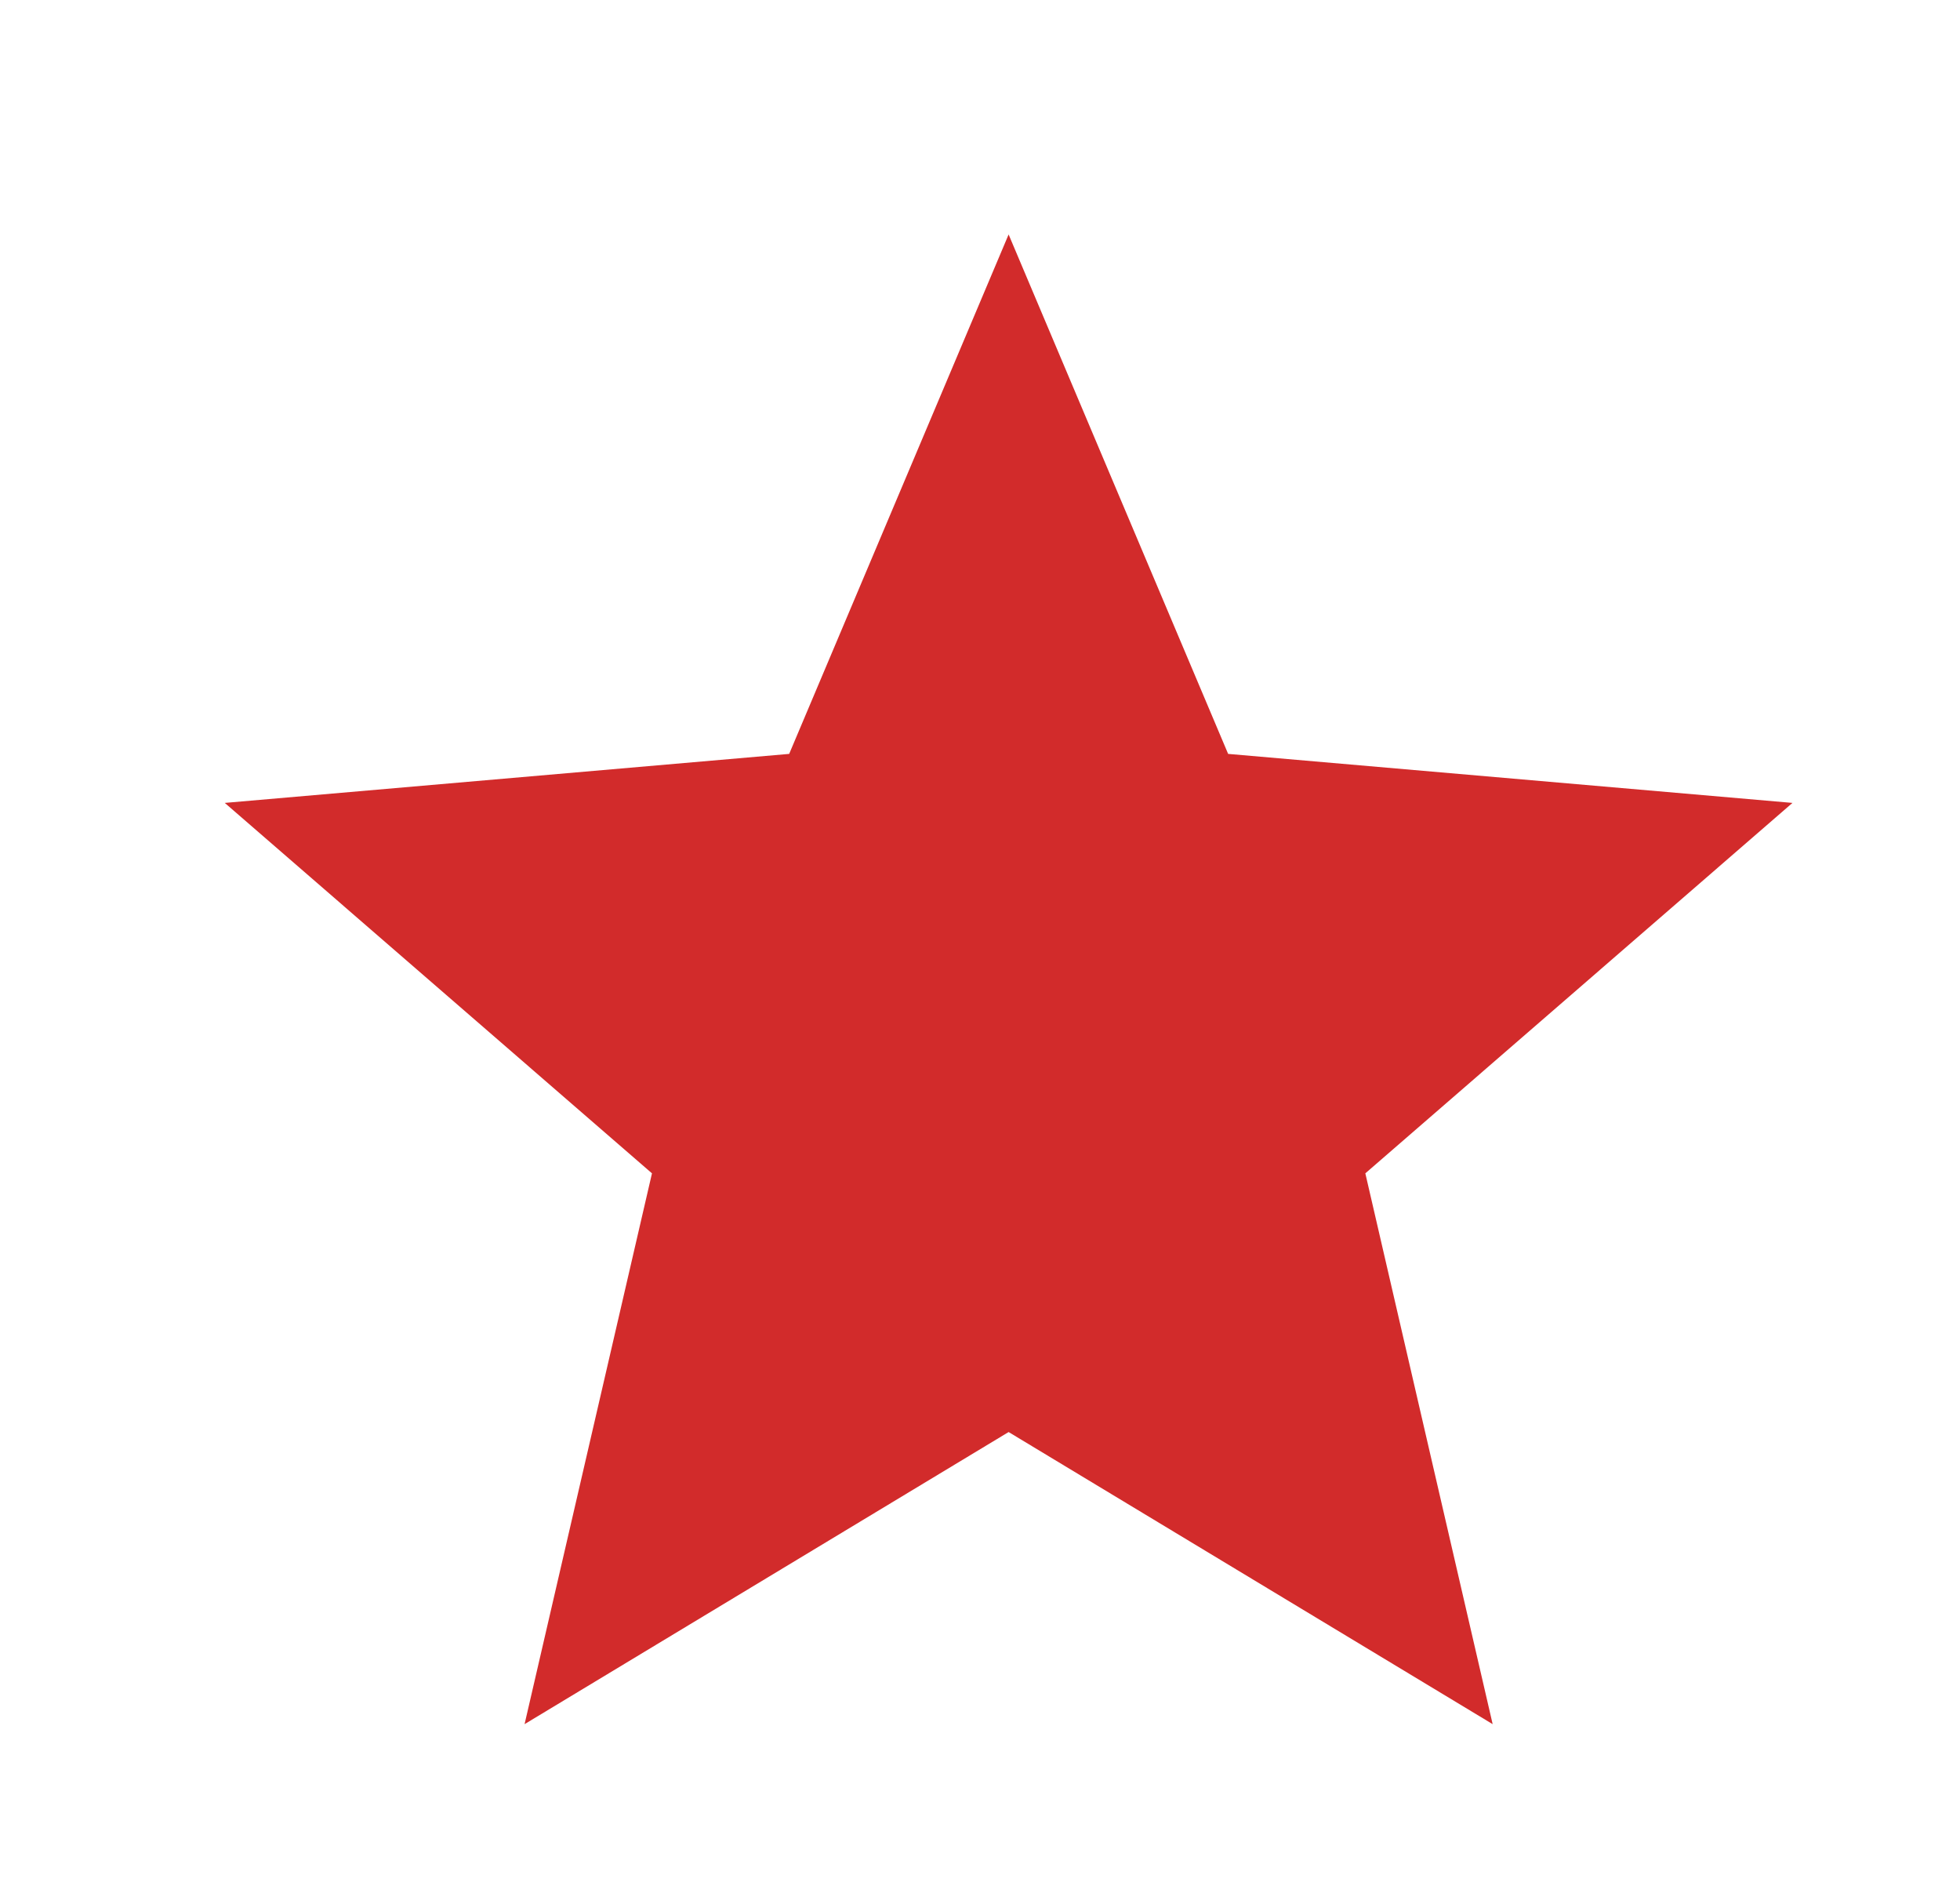 <svg xmlns="http://www.w3.org/2000/svg" width="25" height="24" viewBox="0 0 25 24" fill="none"><g id="star_filled"><path id="testimonial-star" d="M6.691 21.987L8.316 14.963L2.867 10.239L10.066 9.614L12.865 2.99L15.665 9.614L22.863 10.239L17.415 14.963L19.039 21.987L12.865 18.262L6.691 21.987Z" fill="#D22B2B"></path></g></svg>